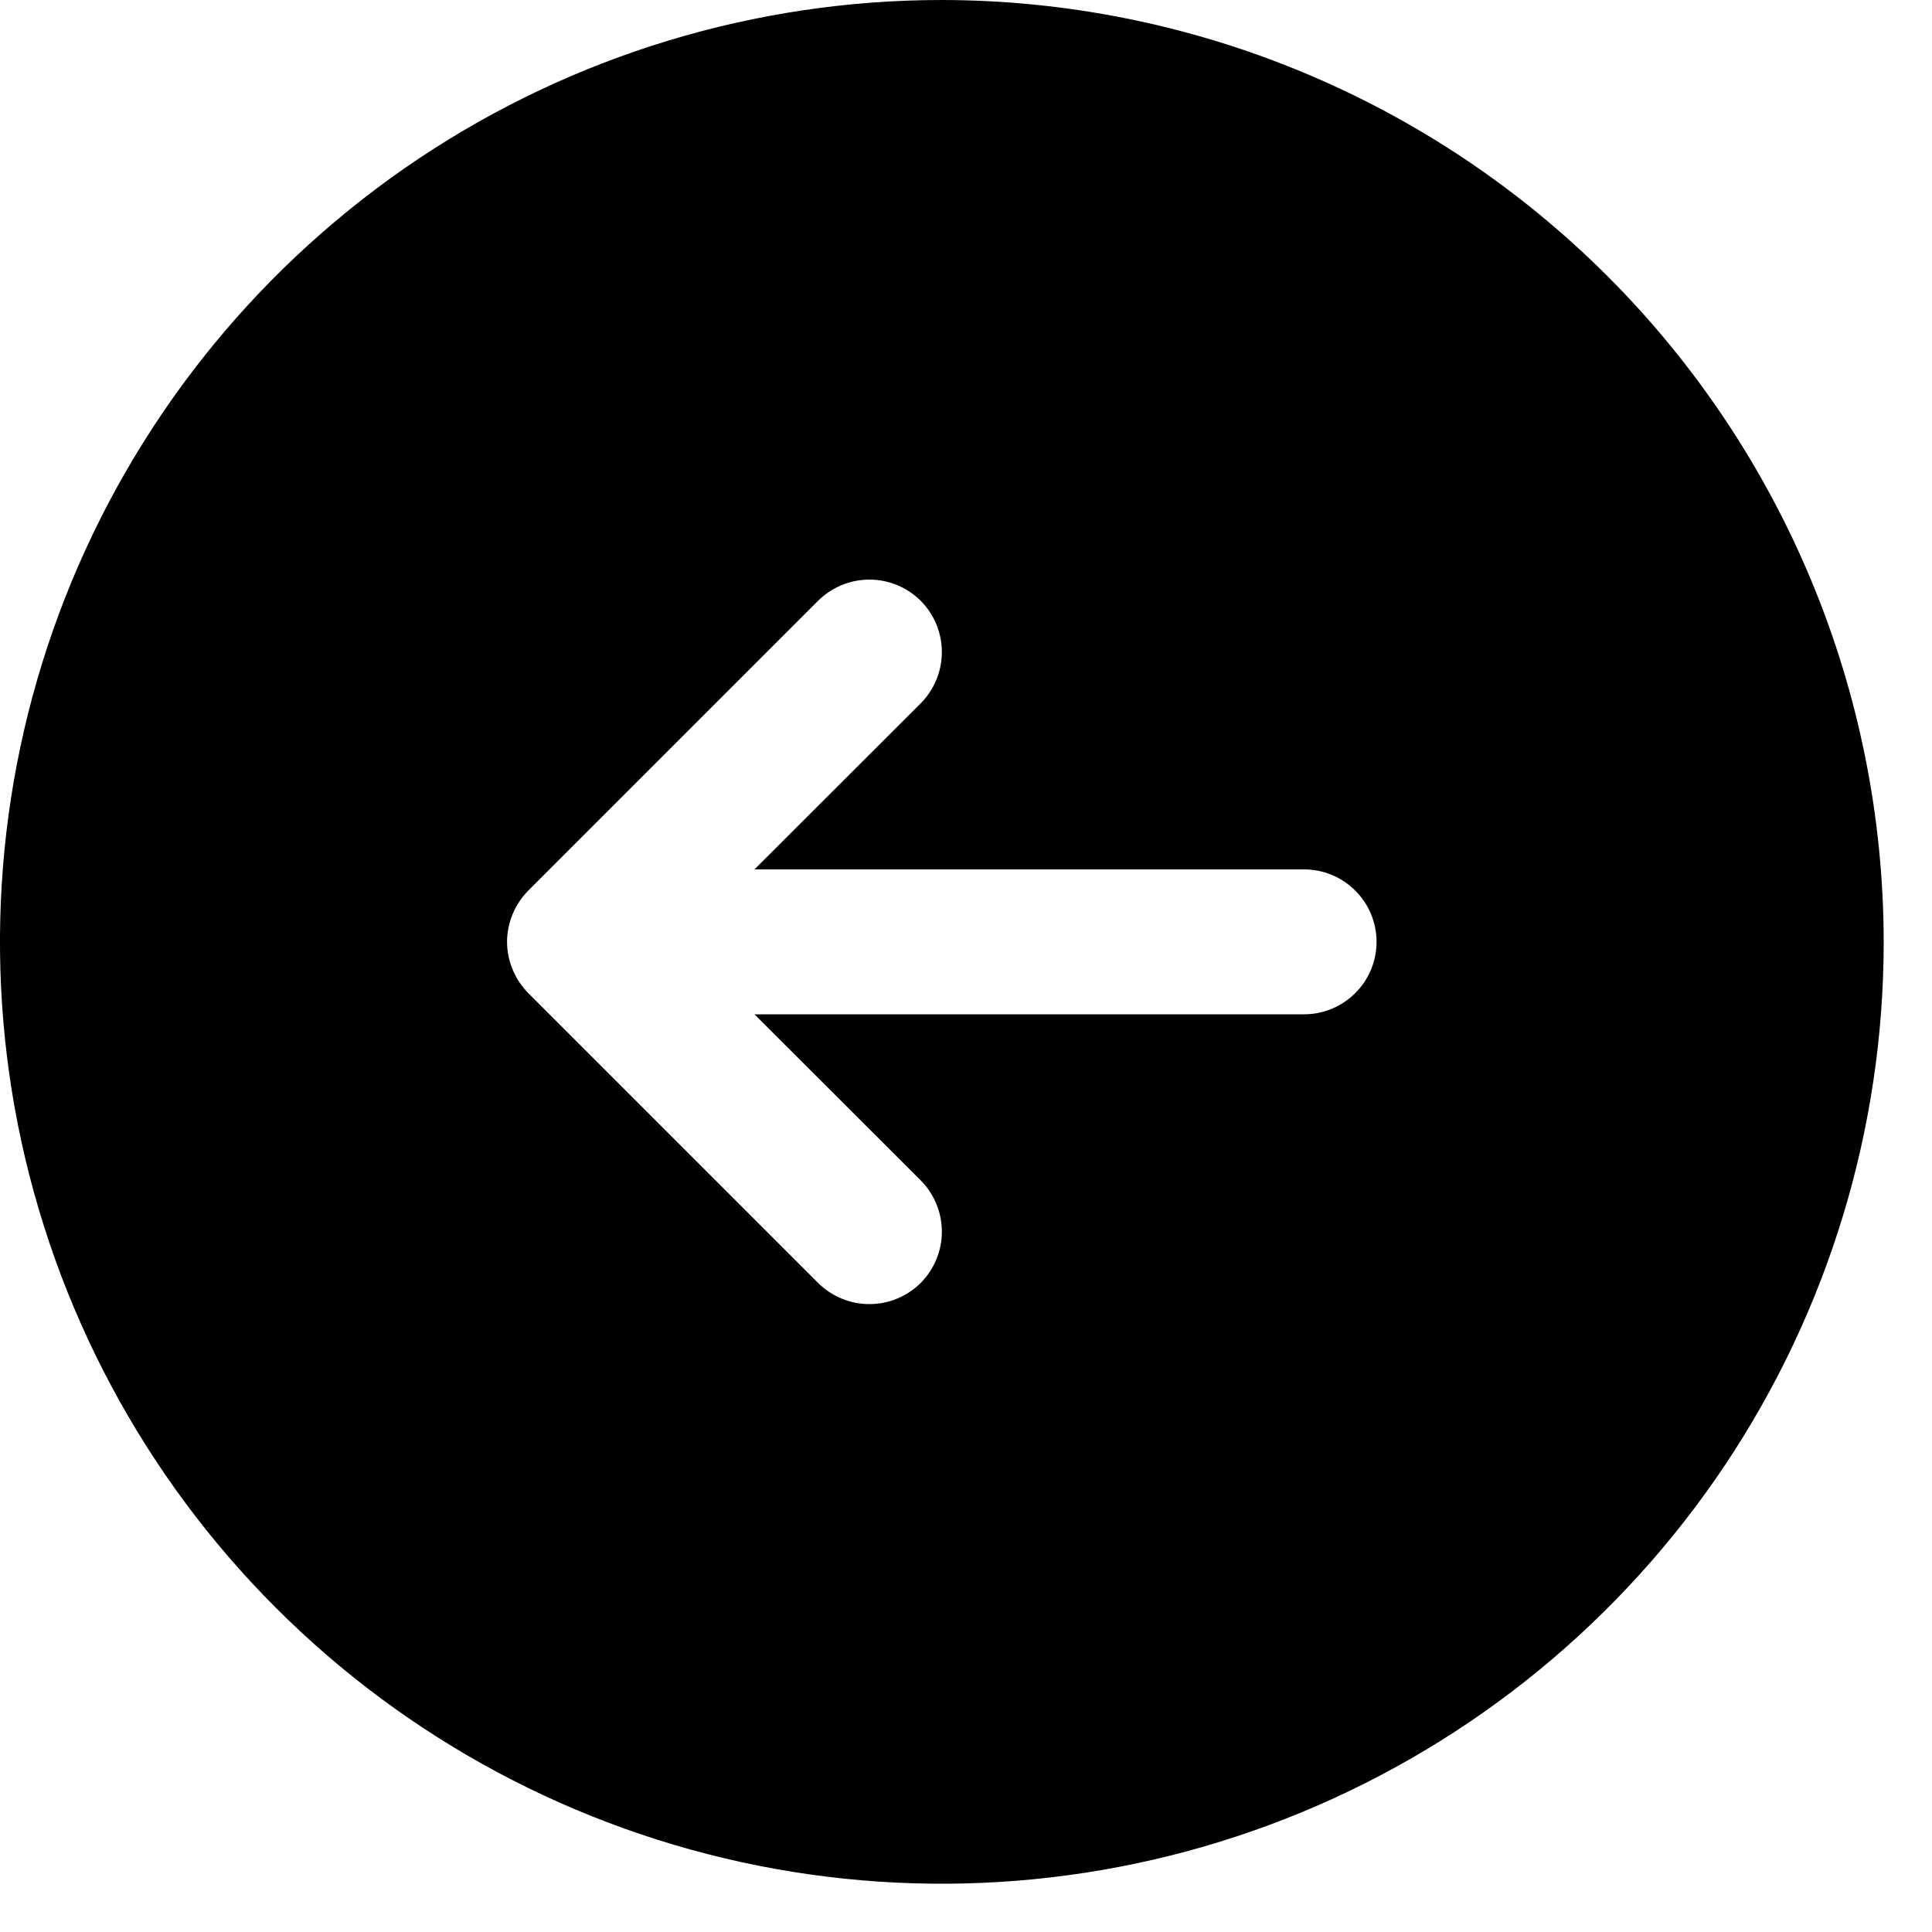 <svg width="20" height="20" viewBox="0 0 20 20" fill="none" xmlns="http://www.w3.org/2000/svg">
<path d="M9.75 0C7.822 0 5.937 0.572 4.333 1.643C2.73 2.715 1.48 4.237 0.742 6.019C0.004 7.8 -0.189 9.761 0.187 11.652C0.564 13.543 1.492 15.281 2.856 16.644C4.219 18.008 5.957 18.936 7.848 19.313C9.739 19.689 11.7 19.496 13.481 18.758C15.263 18.02 16.785 16.77 17.857 15.167C18.928 13.563 19.5 11.678 19.5 9.75C19.497 7.165 18.469 4.687 16.641 2.859C14.813 1.031 12.335 0.003 9.75 0ZM13.5 10.5H7.81L9.531 12.219C9.6 12.289 9.656 12.372 9.693 12.463C9.731 12.554 9.75 12.652 9.75 12.75C9.75 12.848 9.731 12.946 9.693 13.037C9.656 13.128 9.6 13.211 9.531 13.281C9.461 13.35 9.378 13.406 9.287 13.443C9.196 13.481 9.099 13.5 9 13.5C8.901 13.5 8.804 13.481 8.713 13.443C8.622 13.406 8.539 13.35 8.469 13.281L5.469 10.281C5.4 10.211 5.344 10.128 5.307 10.037C5.269 9.946 5.249 9.849 5.249 9.75C5.249 9.651 5.269 9.554 5.307 9.463C5.344 9.372 5.4 9.289 5.469 9.219L8.469 6.219C8.61 6.079 8.801 6 9 6C9.199 6 9.39 6.079 9.531 6.219C9.671 6.36 9.75 6.551 9.75 6.75C9.75 6.949 9.671 7.14 9.531 7.281L7.81 9H13.5C13.699 9 13.89 9.079 14.03 9.22C14.171 9.36 14.25 9.551 14.25 9.75C14.25 9.949 14.171 10.14 14.03 10.28C13.89 10.421 13.699 10.5 13.5 10.5Z" fill="black"/>
</svg>
